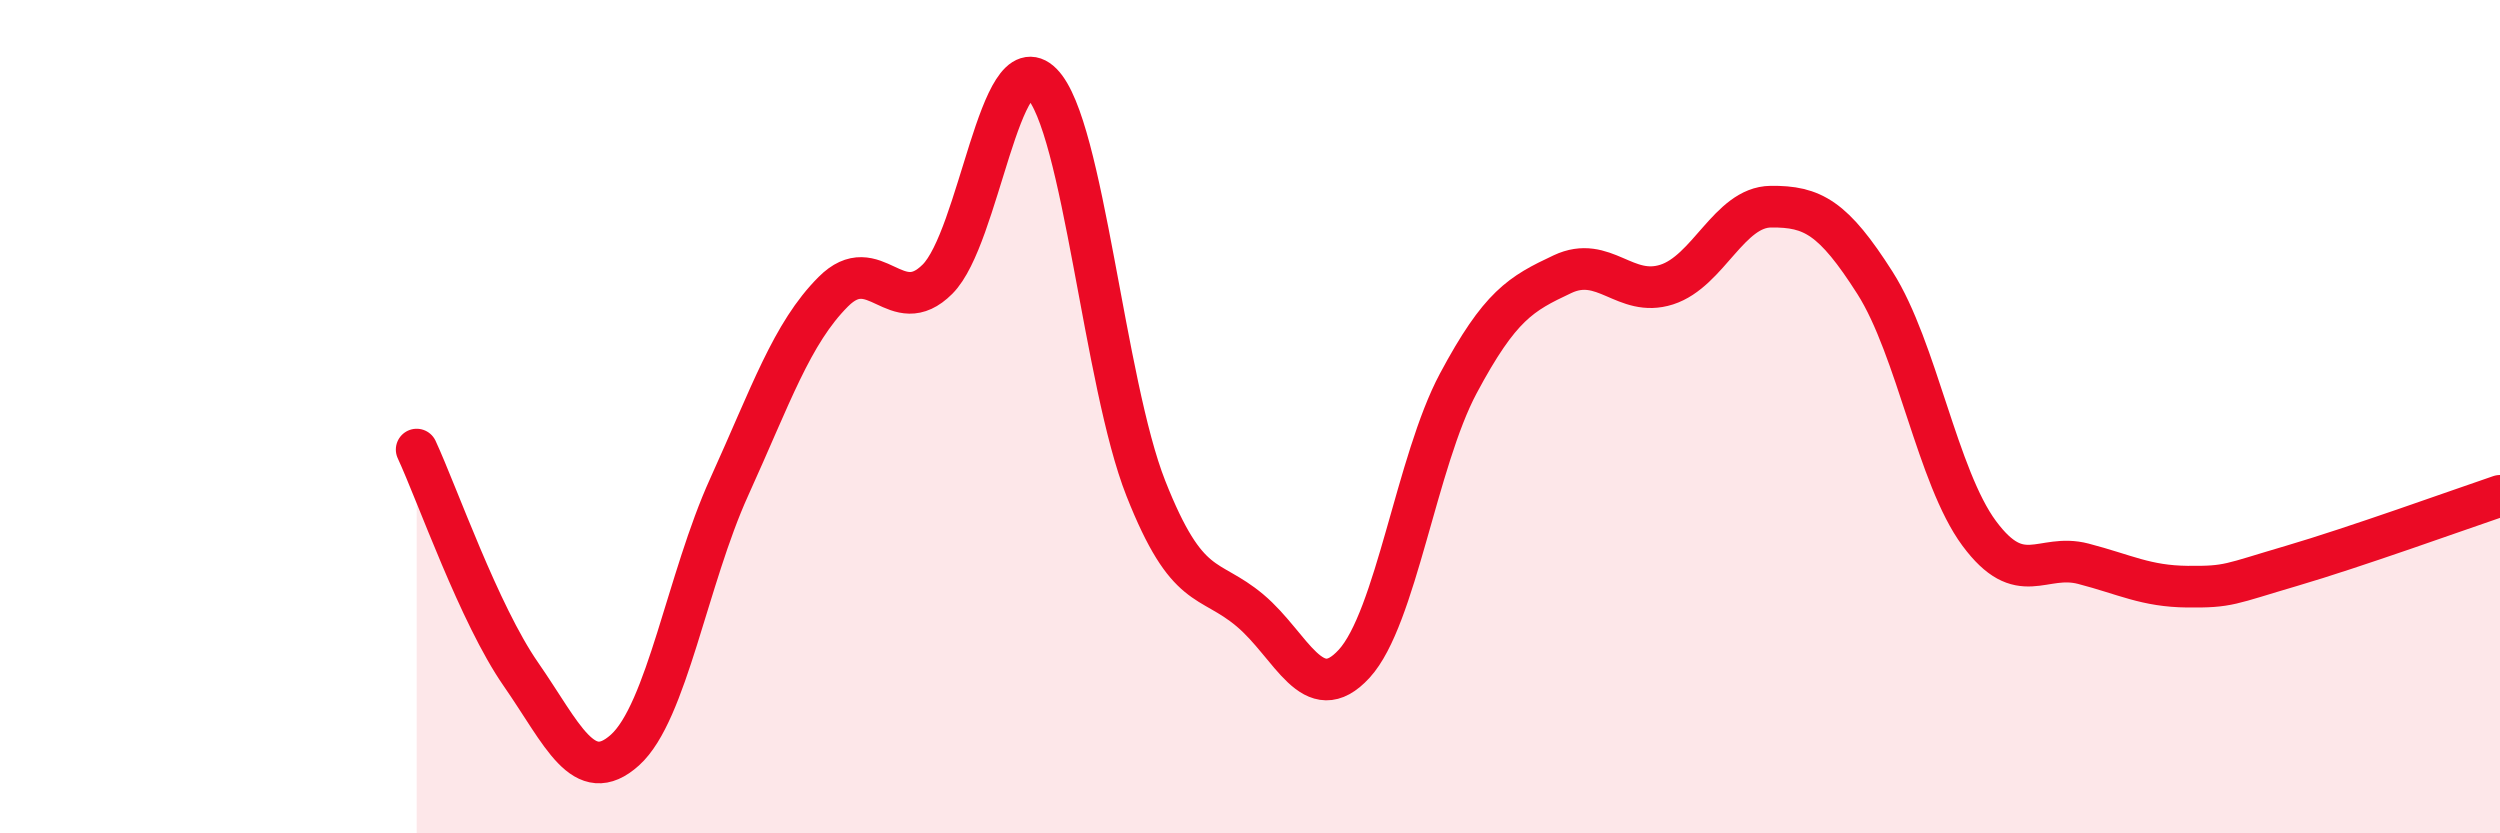 
    <svg width="60" height="20" viewBox="0 0 60 20" xmlns="http://www.w3.org/2000/svg">
      <path
        d="M 10,10.79 C 10.5,11.87 11.5,14.74 12.5,16.18 C 13.5,17.62 14,18.9 15,18 C 16,17.1 16.5,13.89 17.5,11.69 C 18.5,9.49 19,8 20,7 C 21,6 21.5,7.7 22.5,6.7 C 23.5,5.7 24,1 25,2 C 26,3 26.5,9.19 27.5,11.72 C 28.5,14.25 29,13.81 30,14.65 C 31,15.49 31.5,17.02 32.5,15.93 C 33.5,14.84 34,11.07 35,9.2 C 36,7.33 36.5,7.05 37.5,6.58 C 38.5,6.11 39,7.15 40,6.83 C 41,6.51 41.5,4.97 42.5,4.96 C 43.5,4.95 44,5.22 45,6.79 C 46,8.36 46.5,11.45 47.5,12.8 C 48.5,14.15 49,13.27 50,13.53 C 51,13.79 51.5,14.07 52.5,14.08 C 53.5,14.09 53.5,14.02 55,13.58 C 56.5,13.14 59,12.24 60,11.9L60 20L10 20Z"
        fill="#EB0A25"
        opacity="0.1"
        stroke-linecap="round"
        stroke-linejoin="round"
      />
      <path
        d="M 10,10.79 C 10.5,11.87 11.5,14.74 12.5,16.18 C 13.5,17.62 14,18.9 15,18 C 16,17.1 16.5,13.89 17.5,11.69 C 18.5,9.49 19,8 20,7 C 21,6 21.5,7.7 22.5,6.7 C 23.5,5.7 24,1 25,2 C 26,3 26.5,9.19 27.5,11.72 C 28.5,14.25 29,13.81 30,14.65 C 31,15.49 31.5,17.02 32.5,15.93 C 33.5,14.84 34,11.07 35,9.2 C 36,7.33 36.5,7.05 37.5,6.58 C 38.5,6.11 39,7.15 40,6.83 C 41,6.51 41.5,4.97 42.5,4.96 C 43.5,4.95 44,5.22 45,6.79 C 46,8.36 46.5,11.45 47.5,12.8 C 48.5,14.15 49,13.27 50,13.53 C 51,13.79 51.5,14.07 52.5,14.08 C 53.5,14.09 53.5,14.02 55,13.58 C 56.5,13.14 59,12.24 60,11.9"
        stroke="#EB0A25"
        stroke-width="1"
        fill="none"
        stroke-linecap="round"
        stroke-linejoin="round"
      />
    </svg>
  